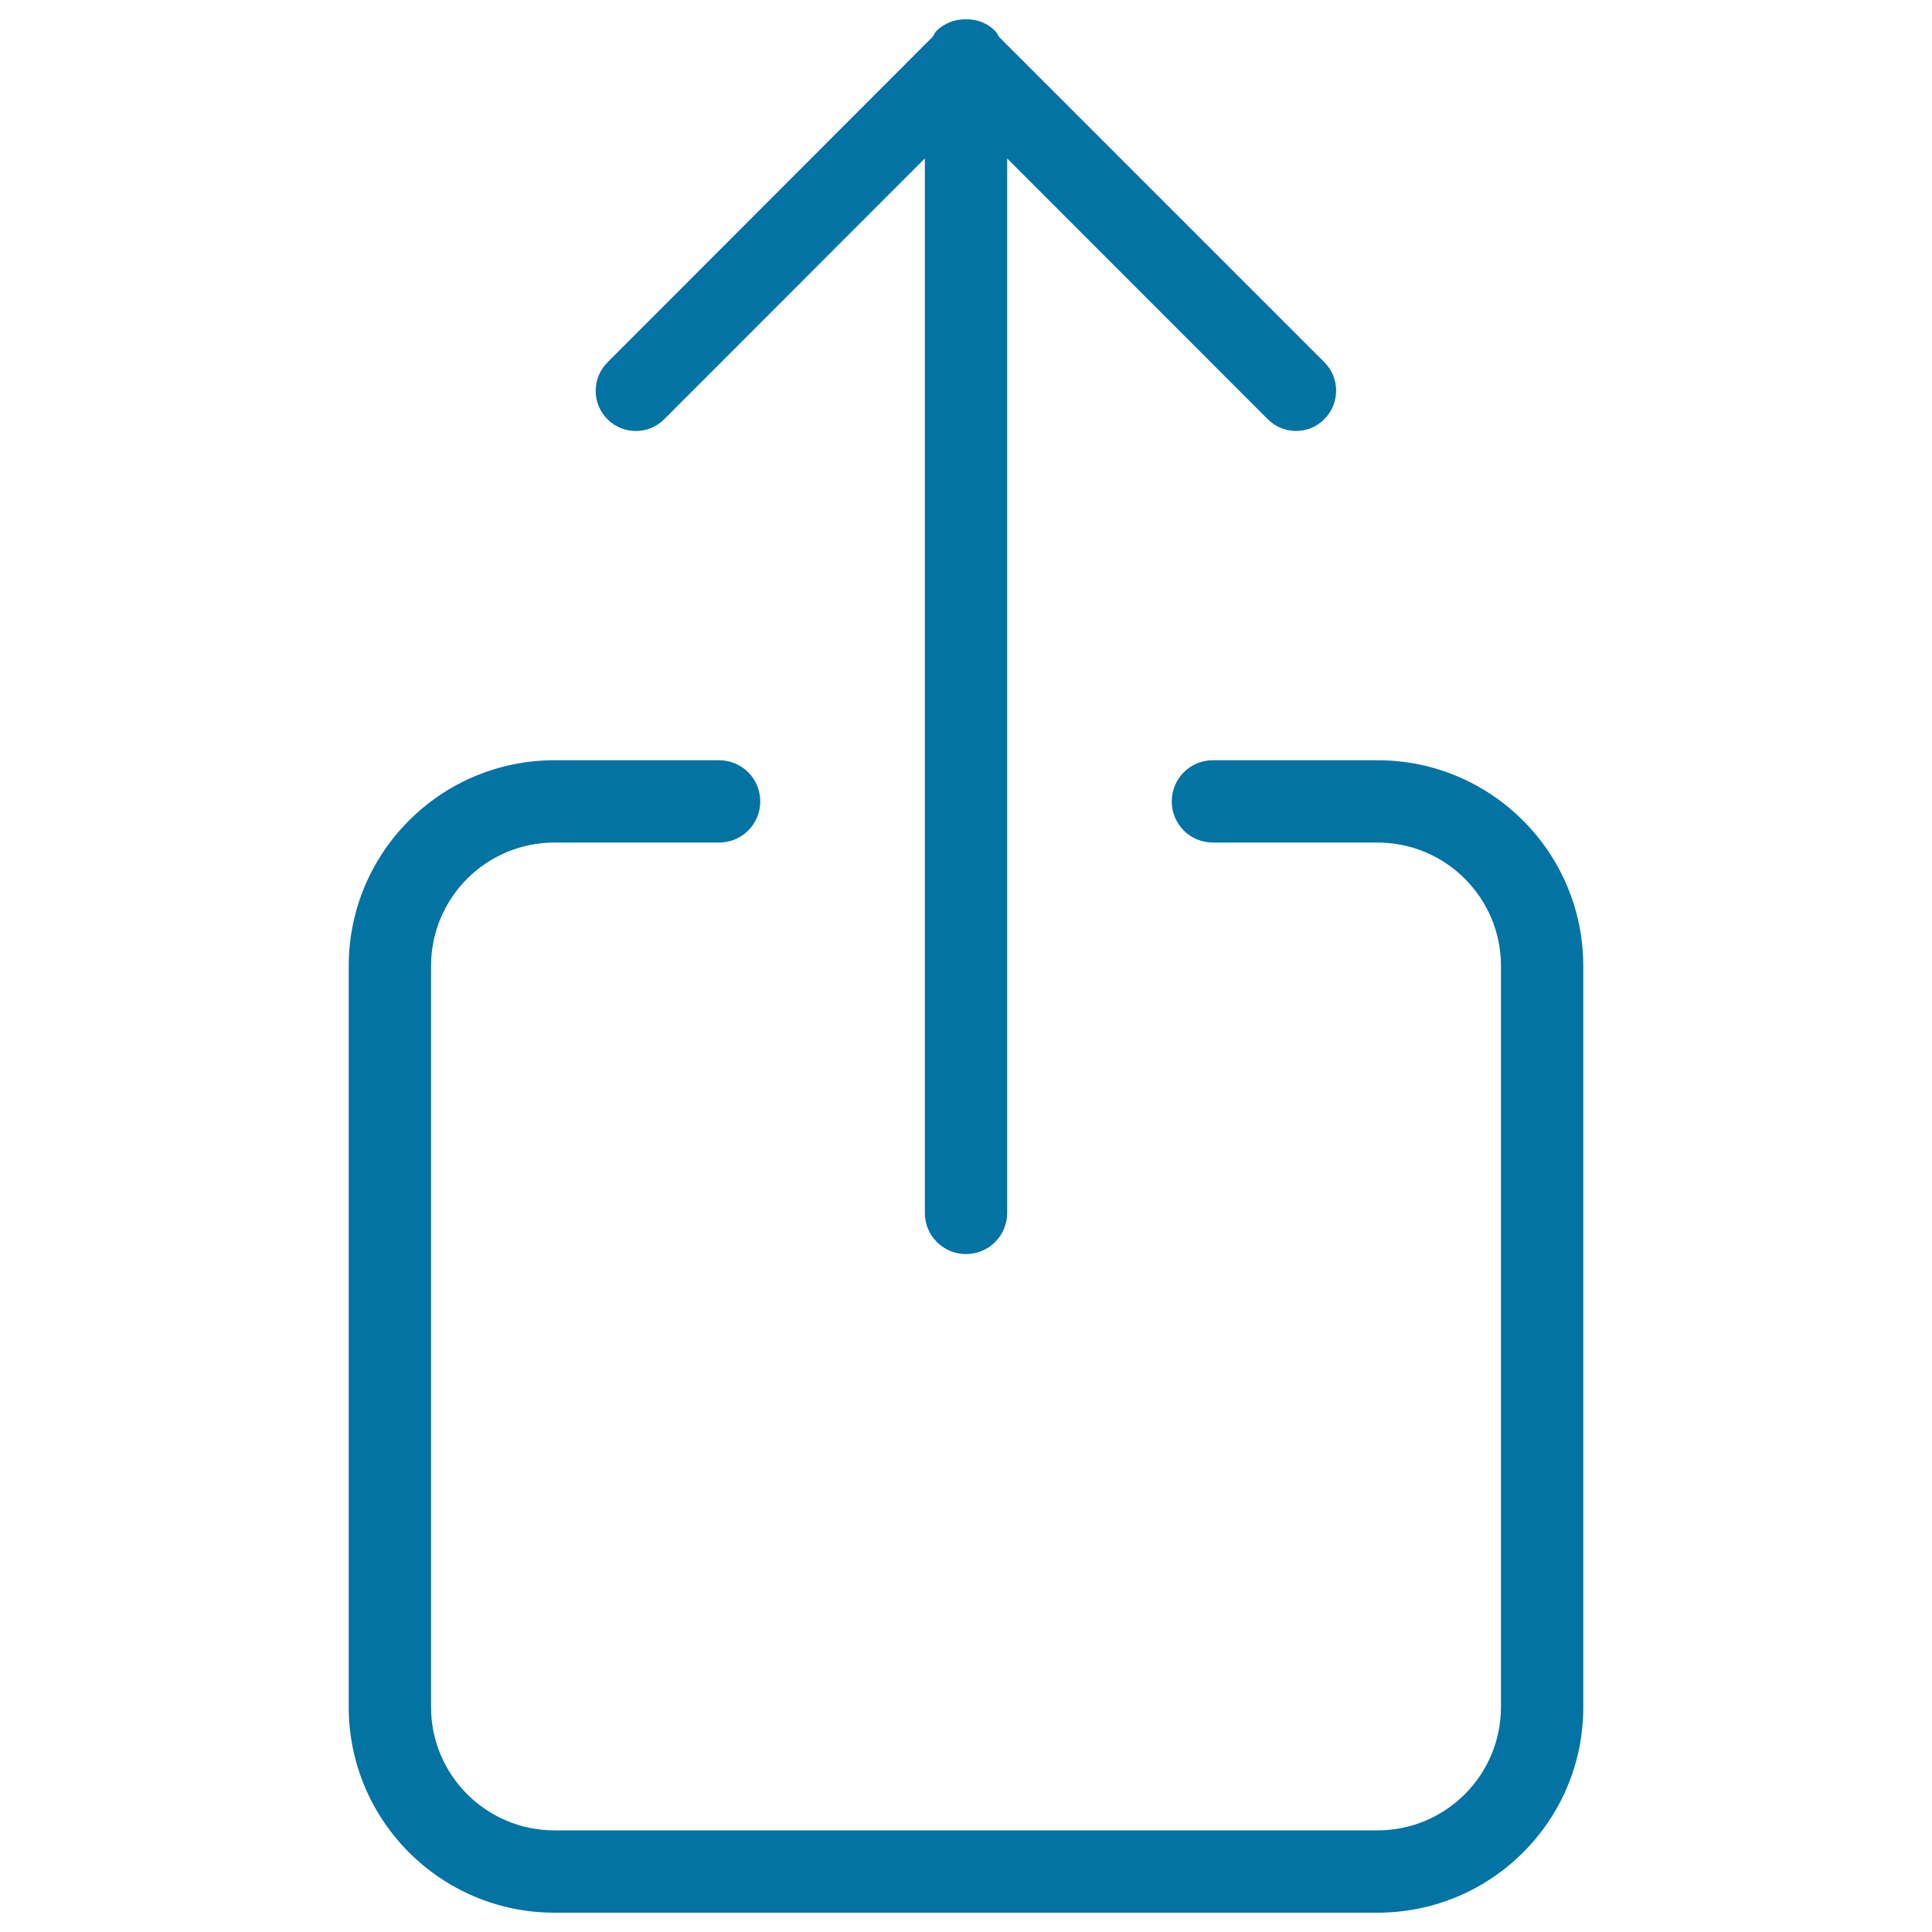 <svg xmlns="http://www.w3.org/2000/svg" viewBox="0 0 1000 1000" style="fill:#0273a2">
<title>Share SVG icon</title>
<path d="M713,990H287c-58.8,0-106.5-47.7-106.5-106.5V500c0-58.8,47.7-106.5,106.5-106.5h85.2c11.8,0,21.3,9.5,21.3,21.3s-9.5,21.3-21.3,21.3H287c-35.3,0-63.9,28.6-63.9,63.9v383.5c0,35.3,28.6,63.9,63.9,63.9H713c35.3,0,63.9-28.6,63.9-63.9V500c0-35.3-28.6-63.9-63.9-63.9h-85.2c-11.8,0-21.3-9.5-21.3-21.3s9.5-21.3,21.3-21.3H713c58.8,0,106.5,47.7,106.5,106.5v383.5C819.6,942.3,771.9,990,713,990z M656.2,217L521.3,82v545.8c0,11.8-9.5,21.3-21.3,21.3s-21.3-9.5-21.3-21.3l0-545.8L343.8,217c-8.1,8.1-21.3,8.1-29.4,0c-8.1-8.1-8.1-21.3,0-29.4L482.7,19.1c0.7-1,1.1-2.2,2-3.1c4.2-4.1,9.6-6.1,15-6c0.1,0,0.1,0,0.2,0s0.1,0,0.2,0c5.5-0.1,10.9,1.9,15,6c0.9,0.9,1.3,2,1.9,3l168.5,168.5c8.1,8.1,8.1,21.3,0,29.4C677.5,225.1,664.4,225.1,656.2,217z"/>
</svg>